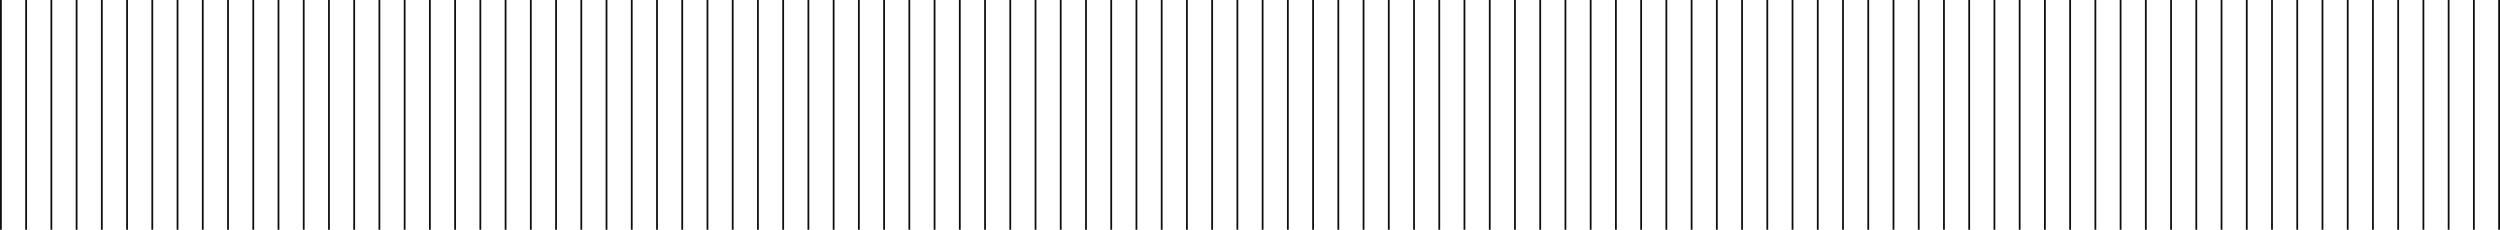 <svg width="1393" height="128" fill="none" xmlns="http://www.w3.org/2000/svg">
	<path d="M.5 0v128M14.56 0v128M28.62 0v128M42.68 0v128M56.74 0v128M70.8 0v128M84.86 0v128M98.92 0v128M112.98 0v128M127.05 0v128M141.12 0v128M155.17 0v128M169.23 0v128M183.29 0v128M197.35 0v128M211.4 0v128M225.47 0v128M239.53 0v128M253.59 0v128M267.65 0v128M281.71 0v128M295.77 0v128M309.83 0v128M323.9 0v128M337.95 0v128M352.01 0v128M366.08 0v128M380.14 0v128M394.2 0v128M408.26 0v128M422.32 0v128M436.38 0v128M450.44 0v128M464.5 0v128M478.56 0v128M492.62 0v128M506.68 0v128M520.74 0v128M534.8 0v128M548.86 0v128M562.92 0v128M577 0v128M591.03 0v128M605.12 0v128M619.17 0v128M633.23 0v128M647.29 0v128M661.35 0v128M675.4 0v128M689.47 0v128M703.53 0v128M717.59 0v128M731.65 0v128M745.71 0v128M759.77 0v128M773.83 0v128M787.9 0v128M801.96 0v128M816 0v128M830.09 0v128M844.14 0v128M858.2 0v128M872.26 0v128M886.32 0v128M900.38 0v128M914.44 0v128M928.5 0v128M942.56 0v128M956.62 0v128M970.68 0v128M984.74 0v128M998.8 0v128m14.06-128v128m14.06-128v128m14.06-128v128m14.07-128v128m14.06-128v128m14.06-128v128m14.06-128v128m14.06-128v128m14.06-128v128m14.06-128v128m14.06-128v128m14.06-128v128m14.06-128v128m14.06-128v128m14.06-128v128m14.06-128v128m14.06-128v128m14.06-128v128m14.06-128v128m14.06-128v128m14.06-128v128m14.07-128v128M1322.2 0v128m14.06-128v128m14.06-128v128m14.06-128v128m14.06-128v128M1392.5 0v128" stroke="#0E0E0E"/>
</svg>